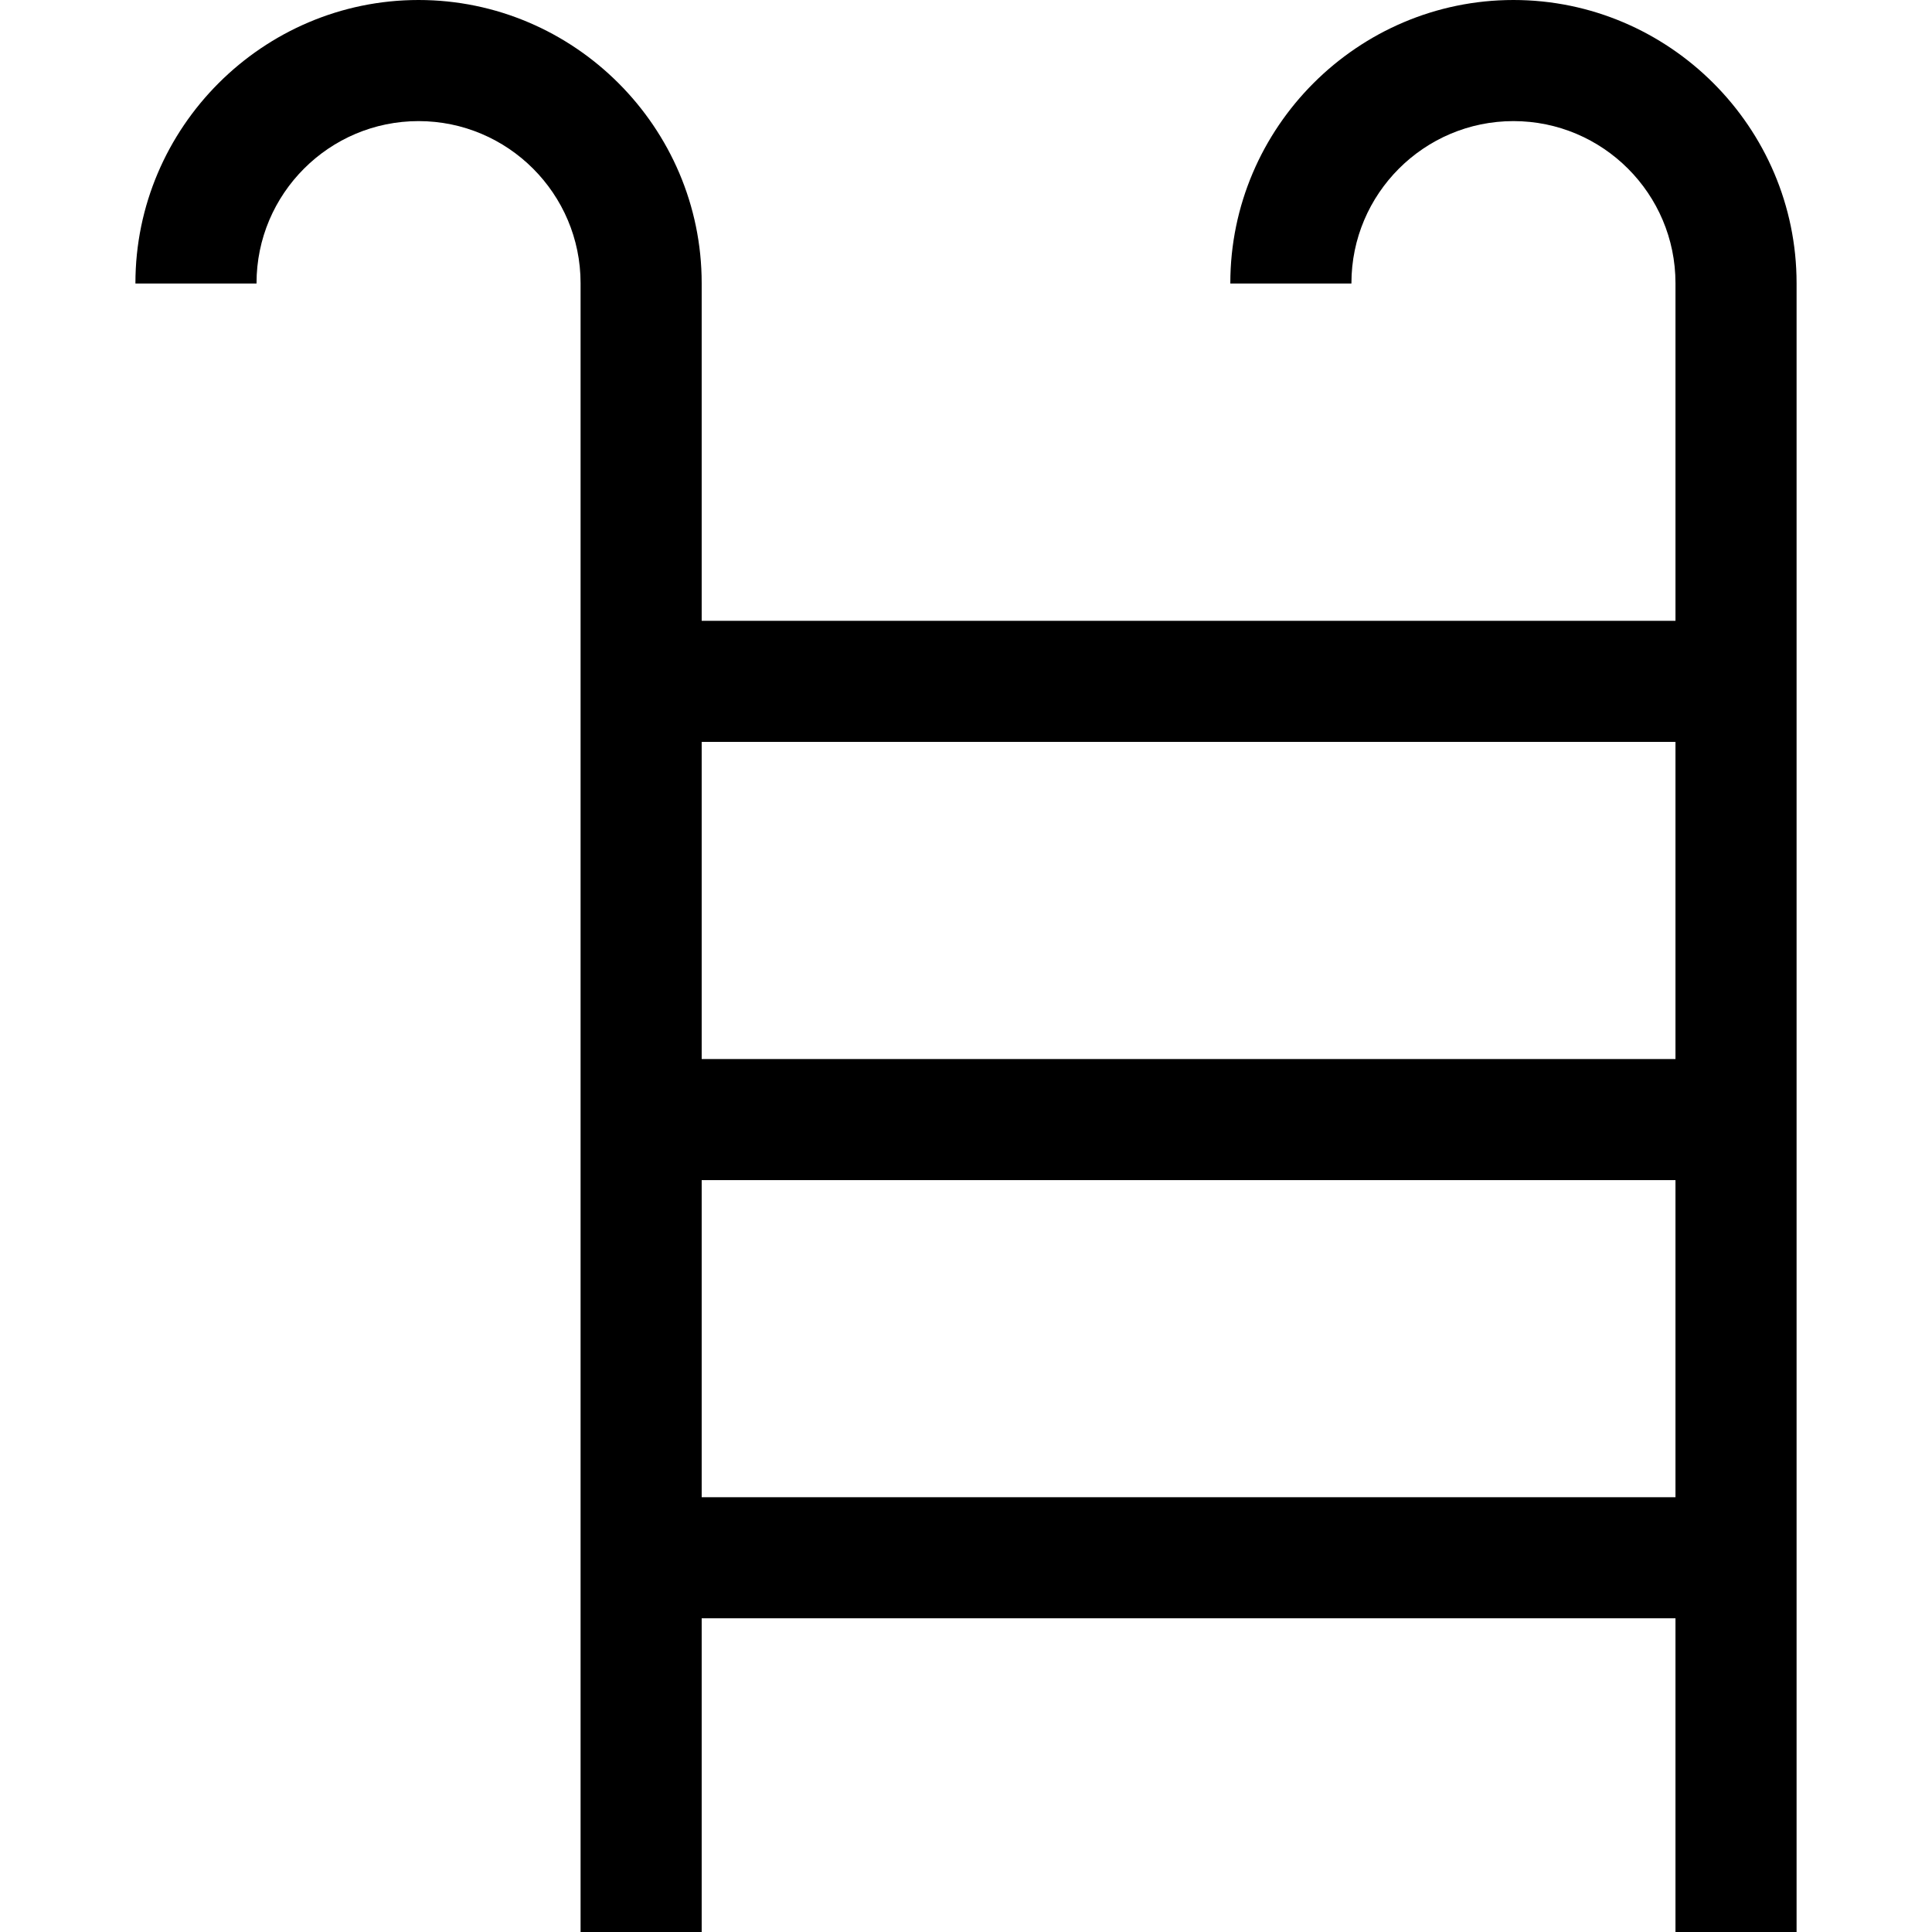 <svg xmlns="http://www.w3.org/2000/svg" xmlns:xlink="http://www.w3.org/1999/xlink" fill="#000000" height="800px" width="800px" id="Capa_1" viewBox="0 0 490 490" xml:space="preserve"><g>	<path d="M455.654,490V71.809C455.654,32.314,423.34,0,383.846,0h-0.001c-39.494,0-71.807,32.314-71.807,71.809v0.095h30.715v-0.095  c0-22.659,18.435-41.094,41.094-41.094c22.658,0,41.093,18.435,41.093,41.094v85.638H177.963V71.809  C177.963,32.314,145.649,0,106.155,0h-0.001C66.66,0,34.346,32.314,34.346,71.809v0.095h30.715v-0.095  c0-22.659,18.435-41.094,41.094-41.094c22.658,0,41.093,18.435,41.093,41.094V490h30.715v-79.561h246.976V490H455.654z   M424.939,188.162v80.431H177.963v-80.431H424.939z M177.963,379.724v-80.416h246.976v80.416H177.963z"></path></g></svg>